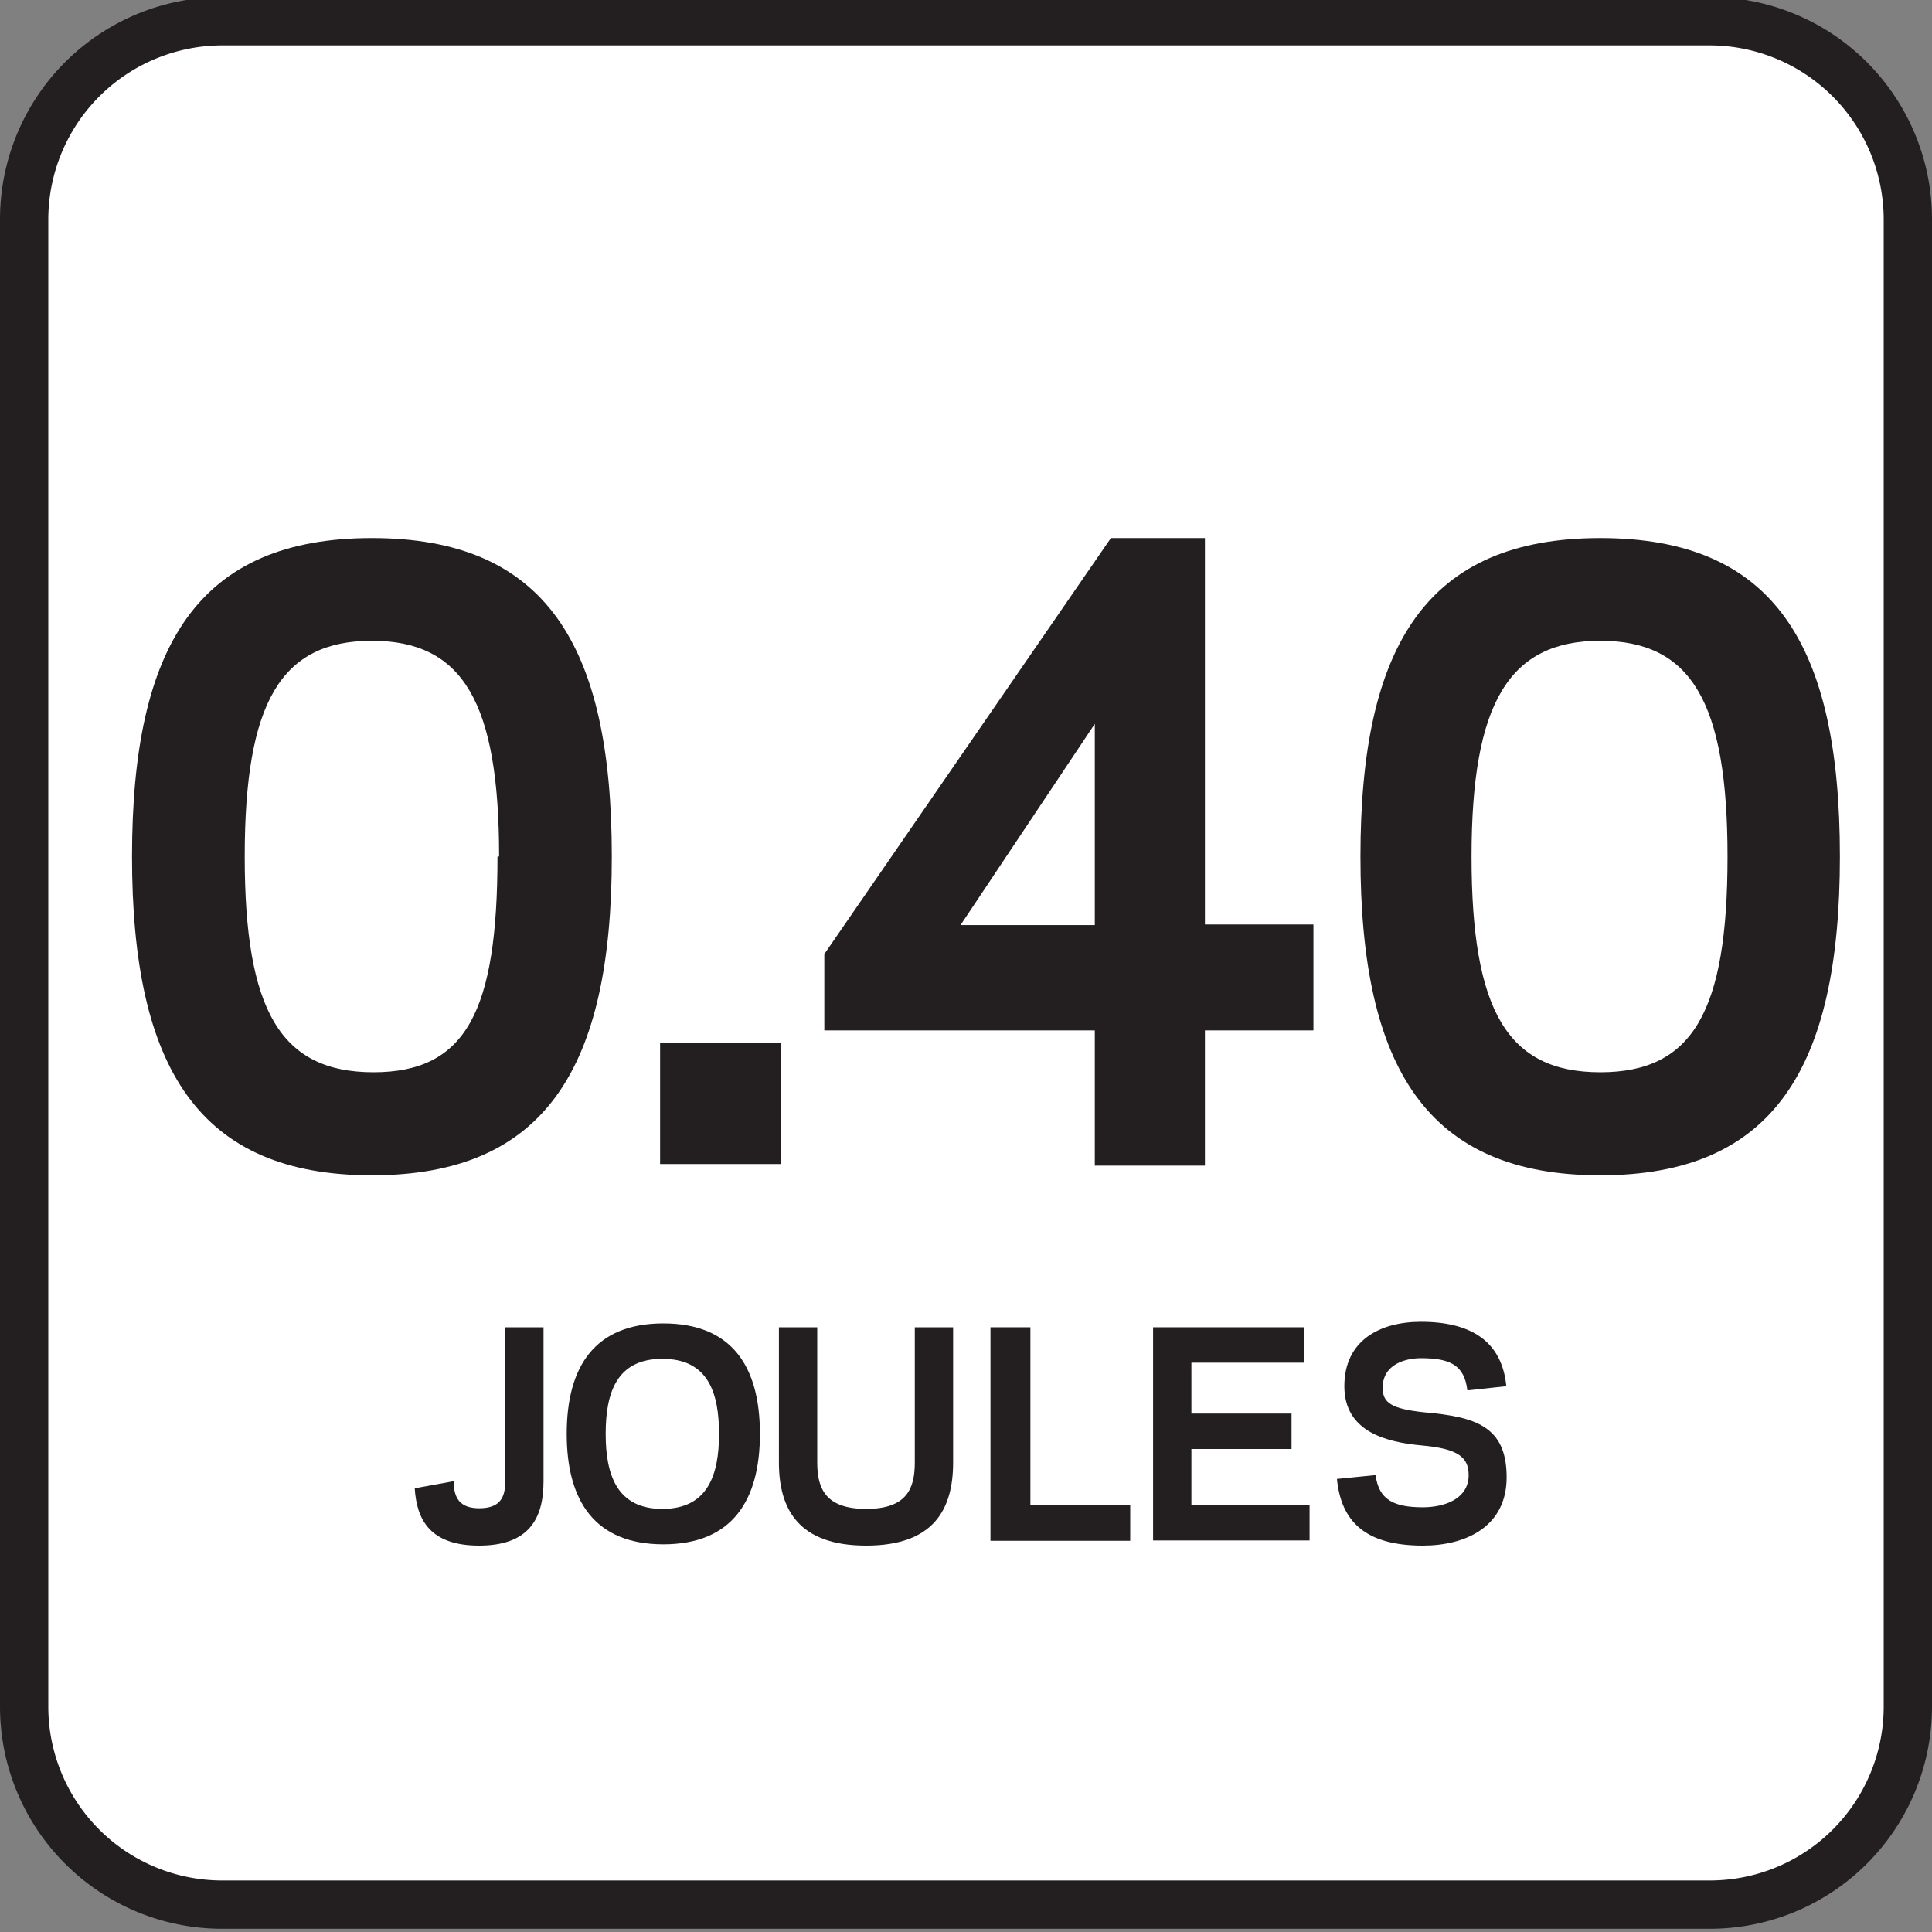<svg id="Layer_1" data-name="Layer 1" xmlns="http://www.w3.org/2000/svg" viewBox="0 0 60 60"><rect x="0" y="0" width="60" height="60" fill="#808080" stroke="none"/><defs><style>.cls-1{fill:#fff;}.cls-2{fill:#231f20;}</style></defs><title>Joule Icon Library</title><rect class="cls-1" x="0.75" y="0.66" width="58.5" height="58.5" rx="6.15"/><path class="cls-2" d="M53.1,1.41a5.41,5.41,0,0,1,5.4,5.41V53a5.4,5.4,0,0,1-5.4,5.4H6.9A5.4,5.4,0,0,1,1.5,53V6.82A5.41,5.41,0,0,1,6.9,1.41H53.1m0-1.5H6.9A6.9,6.9,0,0,0,0,6.82V53a6.9,6.9,0,0,0,6.9,6.9H53.1A6.9,6.9,0,0,0,60,53V6.82A6.9,6.9,0,0,0,53.1-.09Z"/><path class="cls-2" d="M16.88,41.22V46c0,1.18-.47,2-2,2s-1.94-.81-2-1.78L14.09,46c0,.52.19.84.79.84s.81-.28.81-.82V41.22Z"/><path class="cls-2" d="M17.6,44.53c0-2.09.87-3.43,3-3.43s3,1.34,3,3.43-.88,3.43-3,3.43S17.6,46.62,17.6,44.53Zm1.21,0c0,1.26.34,2.33,1.76,2.33s1.76-1.07,1.76-2.33S22,42.2,20.57,42.2,18.81,43.27,18.81,44.53Z"/><path class="cls-2" d="M24.19,45.42v-4.2h1.19v4.2c0,.81.26,1.44,1.52,1.44s1.51-.63,1.51-1.44v-4.2H29.6v4.2C29.6,46.87,29,48,26.9,48S24.19,46.87,24.19,45.42Z"/><path class="cls-2" d="M32,46.74H35.1v1.11H30.76V41.22H32Z"/><path class="cls-2" d="M40.51,41.22v1.1H37V43.9h3.11V45H37v1.73h3.67v1.11H35.81V41.22Z"/><path class="cls-2" d="M41.52,45.93l1.2-.12c.1.77.57,1,1.47,1,.67,0,1.42-.26,1.42-1,0-.57-.35-.82-1.45-.92s-2.41-.42-2.41-1.84,1.1-2,2.38-2c1.74,0,2.53.76,2.65,2l-1.21.13c-.09-.78-.53-1-1.44-1-.45,0-1.19.17-1.19.92,0,.46.26.65,1.28.76,1.62.14,2.56.44,2.57,2S45.51,48,44.19,48C42.4,48,41.65,47.25,41.52,45.93Z"/><path class="cls-2" d="M19,26.6c0,6.58-2.08,9.9-7.45,9.9s-7.45-3.32-7.45-9.9,2.07-9.89,7.45-9.89S19,20,19,26.6Zm-3.5,0c0-4.8-1.13-6.7-3.95-6.7s-3.95,1.9-3.95,6.7,1.12,6.7,4,6.7S15.45,31.4,15.45,26.6Z"/><path class="cls-2" d="M24.25,36.15H20.5V32.4h3.75Z"/><path class="cls-2" d="M37.42,32v4.2H34V32h-8.4V29.63L34.5,16.71h2.92v12h3.37V32ZM34,22.48l-4.17,6.25H34Z"/><path class="cls-2" d="M57.14,26.6c0,6.58-2.07,9.9-7.44,9.9s-7.45-3.32-7.45-9.9,2.07-9.89,7.45-9.89S57.14,20,57.14,26.6Zm-3.49,0c0-4.8-1.13-6.7-3.95-6.7s-4,1.9-4,6.7,1.12,6.7,4,6.7S53.65,31.4,53.65,26.6Z"/></svg>